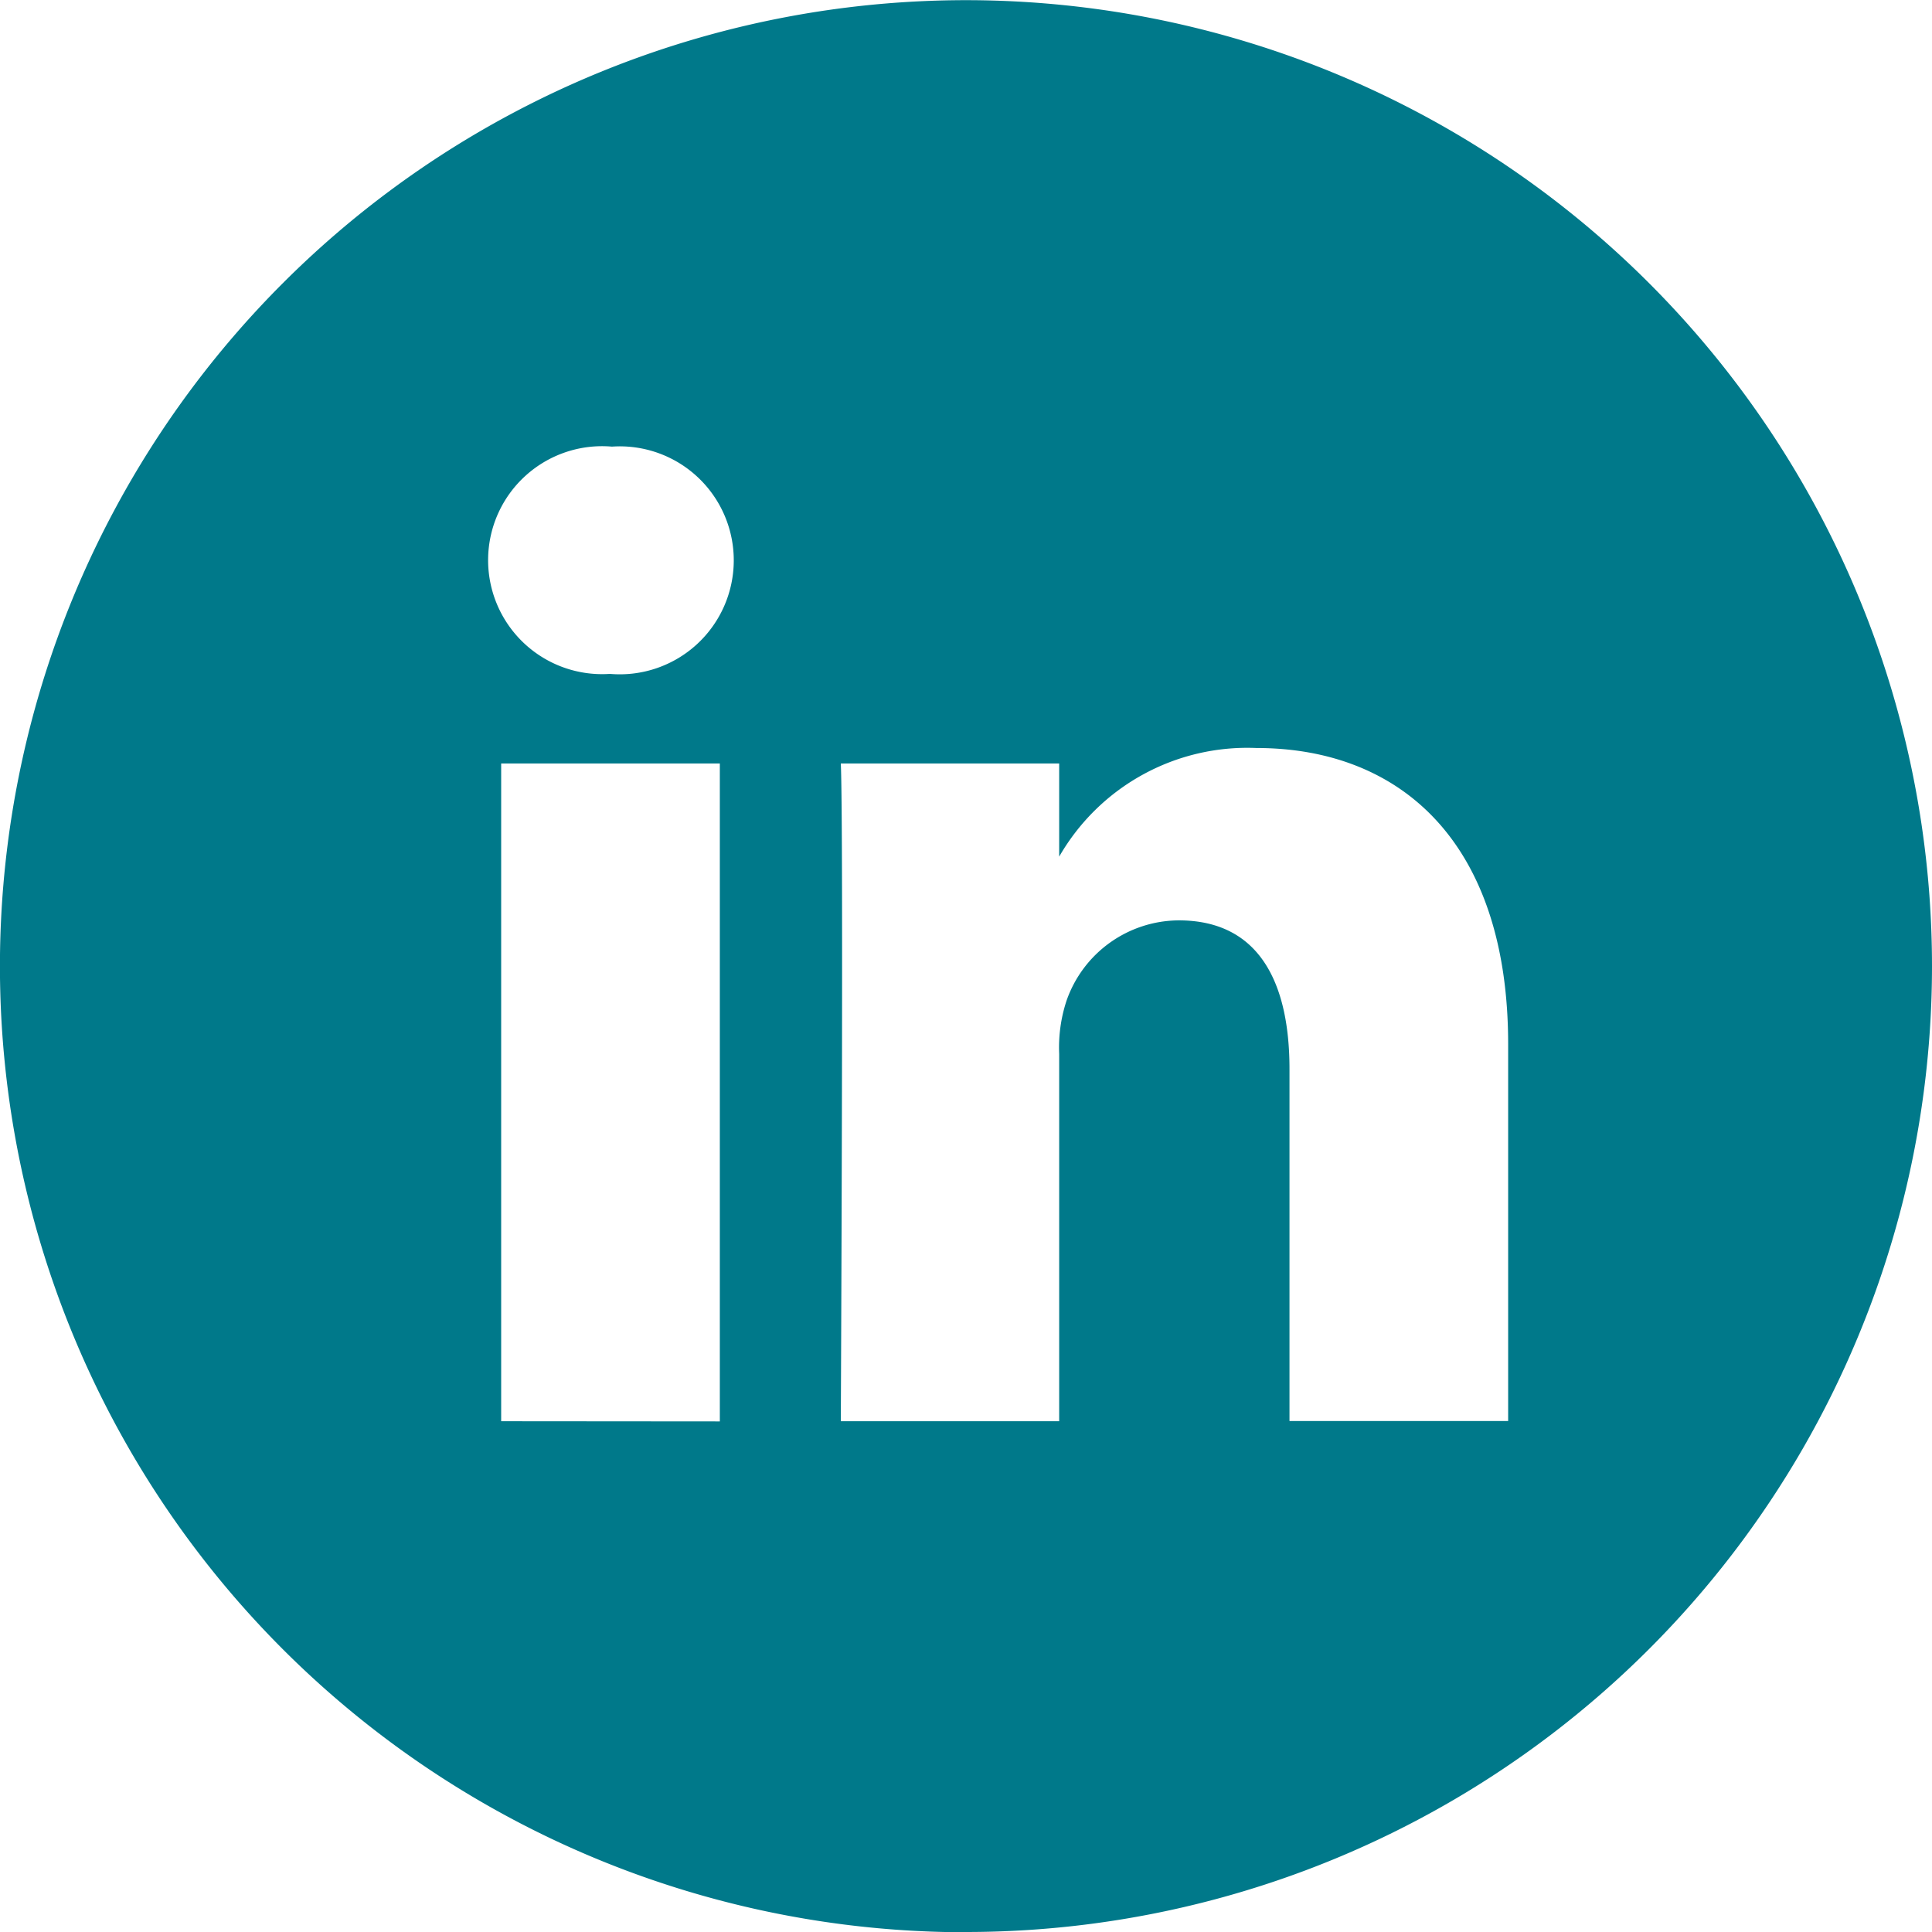 <svg xmlns="http://www.w3.org/2000/svg" width="32.833" height="32.833" viewBox="0 0 32.833 32.833"><path d="M29.63,28.153V21.744c0-3.434-1.833-5.032-4.277-5.032A3.687,3.687,0,0,0,22,18.558V16.975H18.289c.049,1.049,0,11.178,0,11.178H22V21.91A2.534,2.534,0,0,1,22.127,21a2.032,2.032,0,0,1,1.905-1.359c1.345,0,1.882,1.025,1.882,2.527v5.981H29.63Zm-15.255-12.7a1.937,1.937,0,1,0,.025-3.863,1.937,1.937,0,1,0-.048,3.863Zm6.042,21.384A16.417,16.417,0,1,1,36.833,20.417,16.417,16.417,0,0,1,20.417,36.833Zm-4.184-8.681V16.975H12.517V28.153Z" transform="translate(-4 -4)" fill="#00798a" fill-rule="evenodd"/></svg>